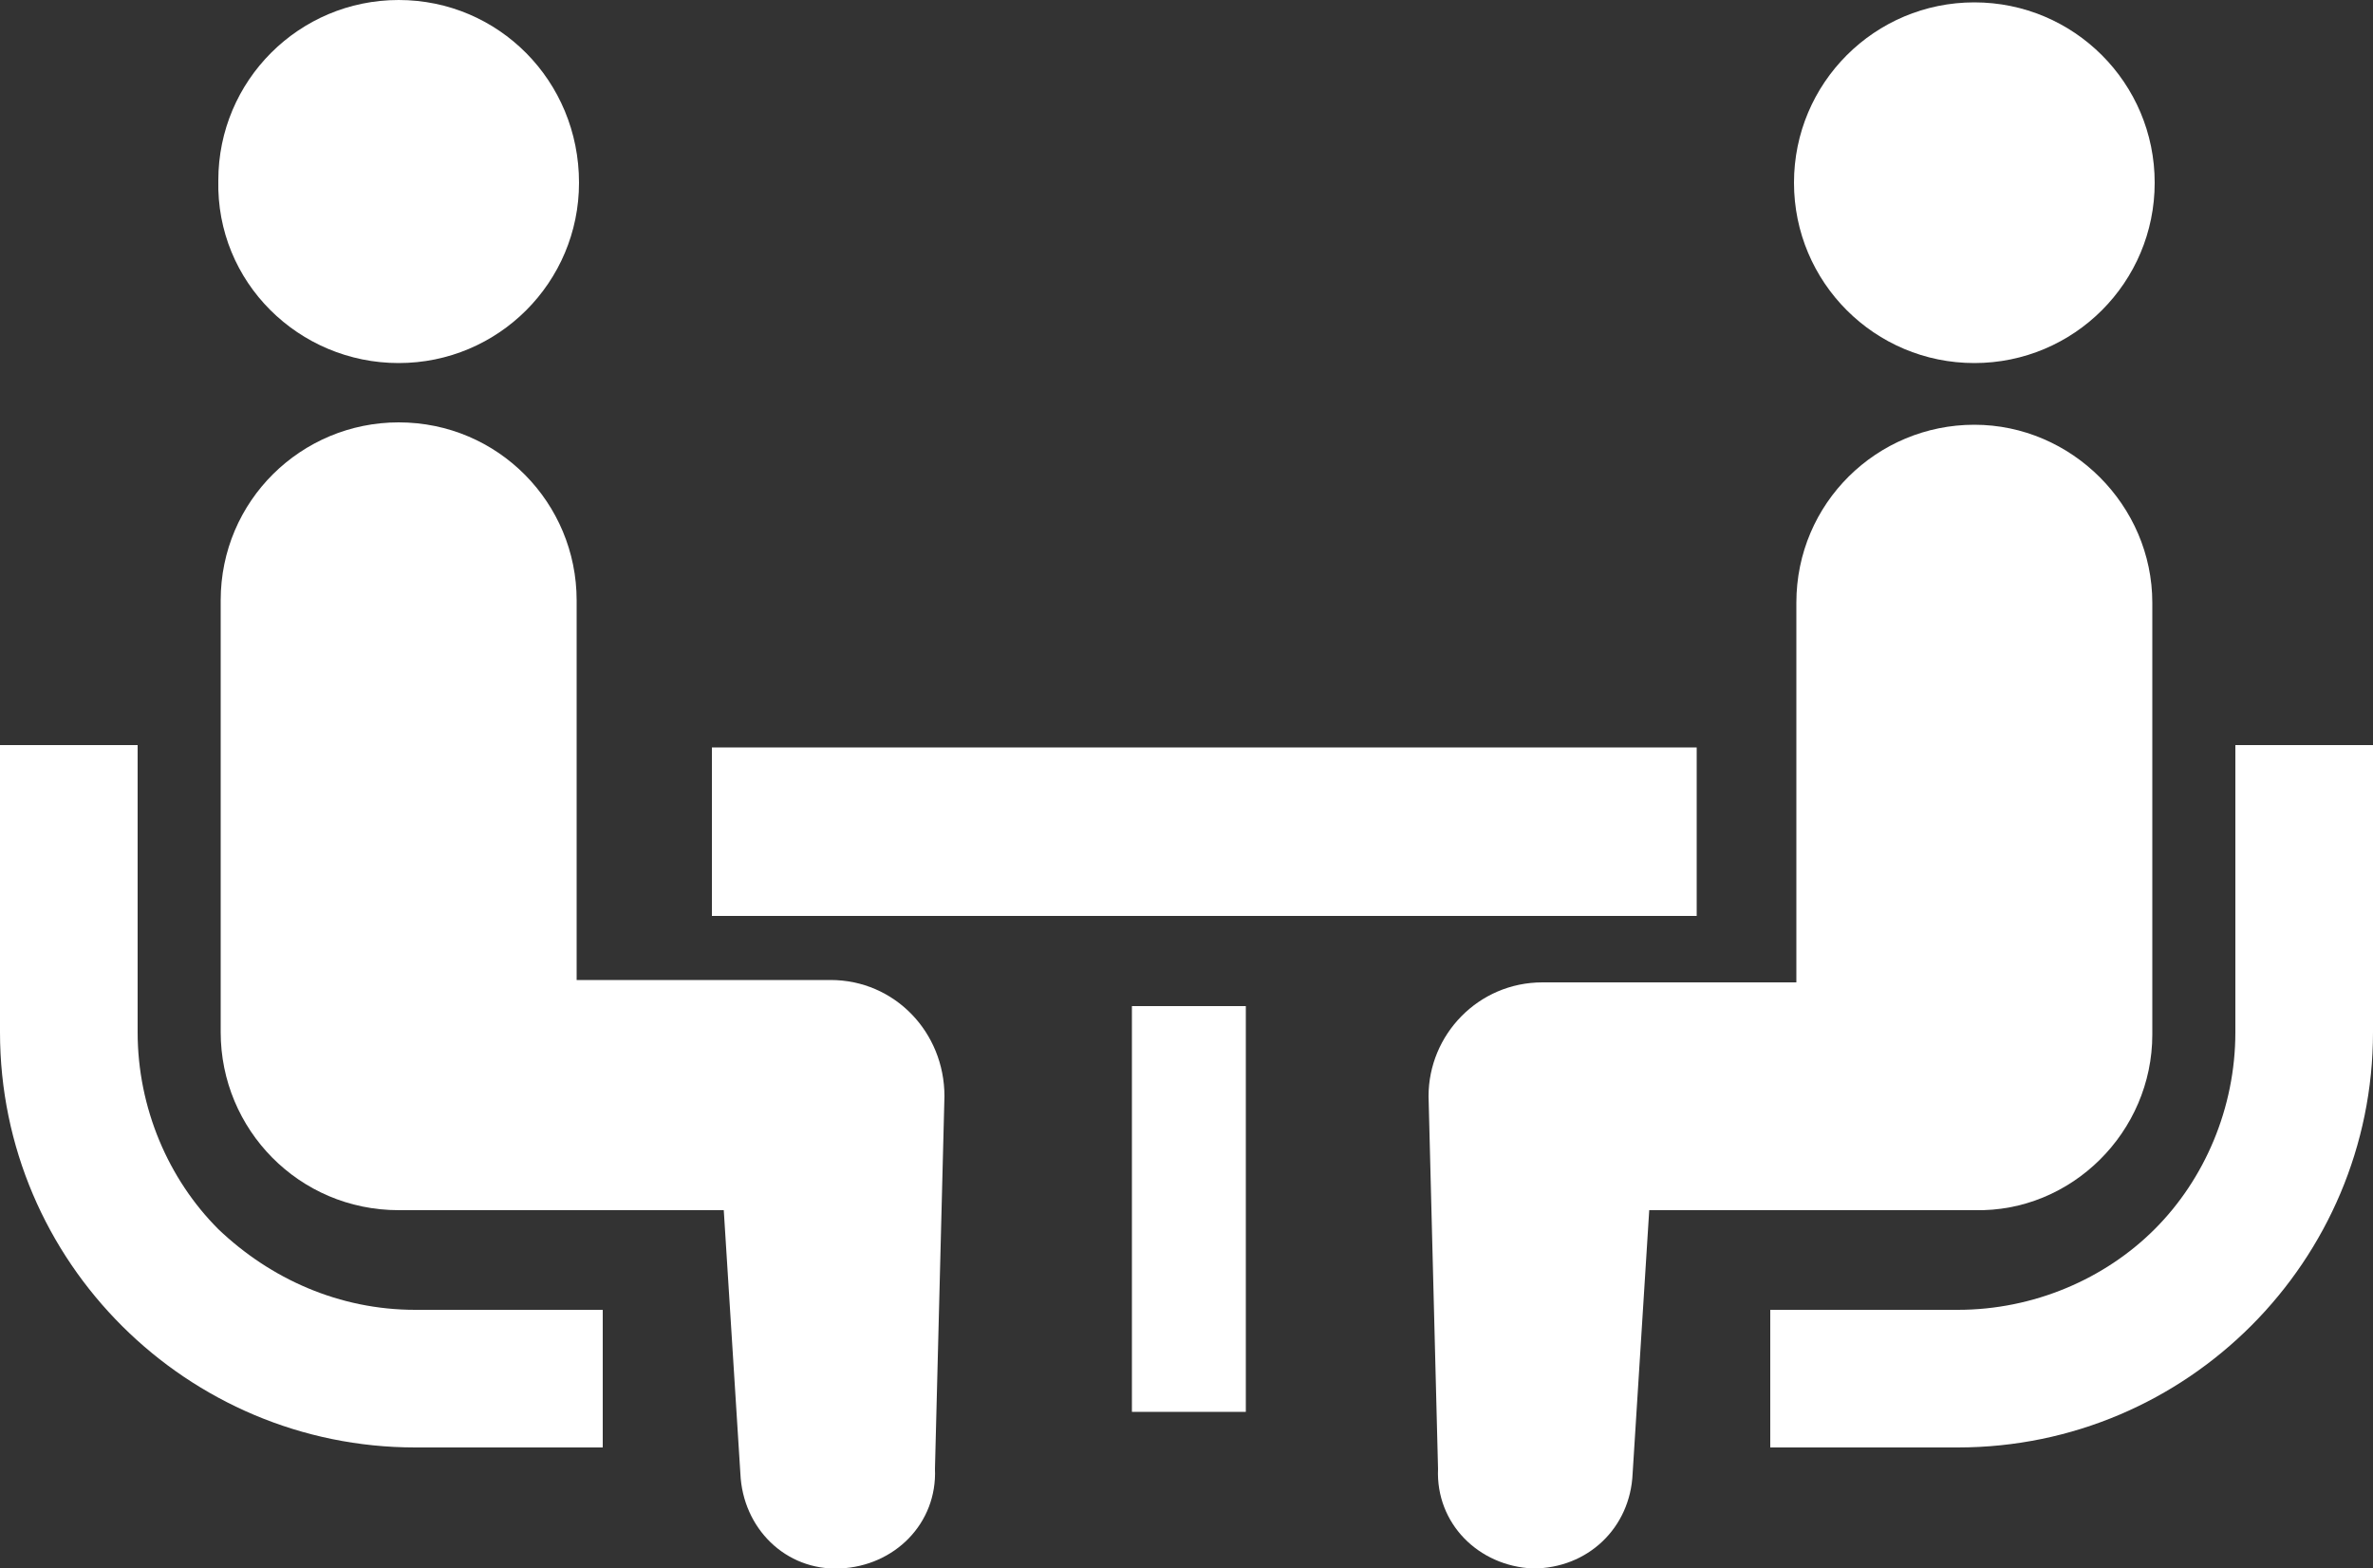 <?xml version="1.0" encoding="utf-8"?>
<!-- Generator: Adobe Illustrator 26.3.1, SVG Export Plug-In . SVG Version: 6.00 Build 0)  -->
<svg version="1.1" id="レイヤー_1" xmlns="http://www.w3.org/2000/svg" xmlns:xlink="http://www.w3.org/1999/xlink" x="0px"
	 y="0px" width="100px" height="66.1px" viewBox="0 0 100 66.1" style="enable-background:new 0 0 100 66.1;" xml:space="preserve">
<rect x="0" y="0" width="100" height="66.1" fill="#333333" stroke="none"/>
<style type="text/css">
	.st0{fill:#FFFFFF;}
</style>
<g>
	<path class="st0" d="M9.2,51.8c-2.1-2.1-3.4-5.1-3.4-8.3V31.4H0v12.1C0,53.2,7.9,61,17.5,61h7.9v-5.8h-7.9
		C14.3,55.2,11.4,53.9,9.2,51.8z"/>
	<path class="st0" d="M16.8,15.3c4.2,0,7.6-3.4,7.6-7.6C24.4,3.4,21,0,16.8,0c-4.2,0-7.6,3.4-7.6,7.6C9.1,11.9,12.6,15.3,16.8,15.3z
		"/>
	<path class="st0" d="M35,41.3H24.3v-16c0-4.1-3.3-7.5-7.5-7.5c-4.1,0-7.5,3.3-7.5,7.5v18.2c0,4.1,3.3,7.5,7.5,7.5
		c0.6,0,13.7,0,13.7,0l0.7,11.1c0.1,2.3,1.9,4.1,4.2,4c2.3-0.1,4.1-1.9,4-4.2l0.4-15.7C39.8,43.5,37.7,41.3,35,41.3z"/>
	<path class="st0" d="M94.2,31.4v12.1c0,3.2-1.3,6.2-3.4,8.3c-2.1,2.1-5.1,3.4-8.3,3.4h-7.9V61h7.9c9.7,0,17.5-7.9,17.5-17.5V31.4
		L94.2,31.4L94.2,31.4z"/>
	<path class="st0" d="M83.2,15.3c4.2,0,7.6-3.4,7.6-7.6c0-4.2-3.4-7.6-7.6-7.6c-4.2,0-7.6,3.4-7.6,7.6C75.6,11.9,79,15.3,83.2,15.3z
		"/>
	<path class="st0" d="M90.7,43.6V25.4c0-4.1-3.4-7.5-7.5-7.5c-4.1,0-7.5,3.3-7.5,7.5v16H65c-2.7,0-4.8,2.2-4.8,4.8l0.4,15.7
		c-0.1,2.3,1.7,4.1,4,4.2c2.3,0,4.1-1.7,4.2-4L69.5,51c0,0,13.1,0,13.7,0C87.3,51.1,90.7,47.7,90.7,43.6z"/>
	<rect x="30" y="31.5" class="st0" width="41.5" height="7.1"/>
	<rect x="47.7" y="42.4" class="st0" width="4.8" height="17.1"/>
</g>
</svg>
